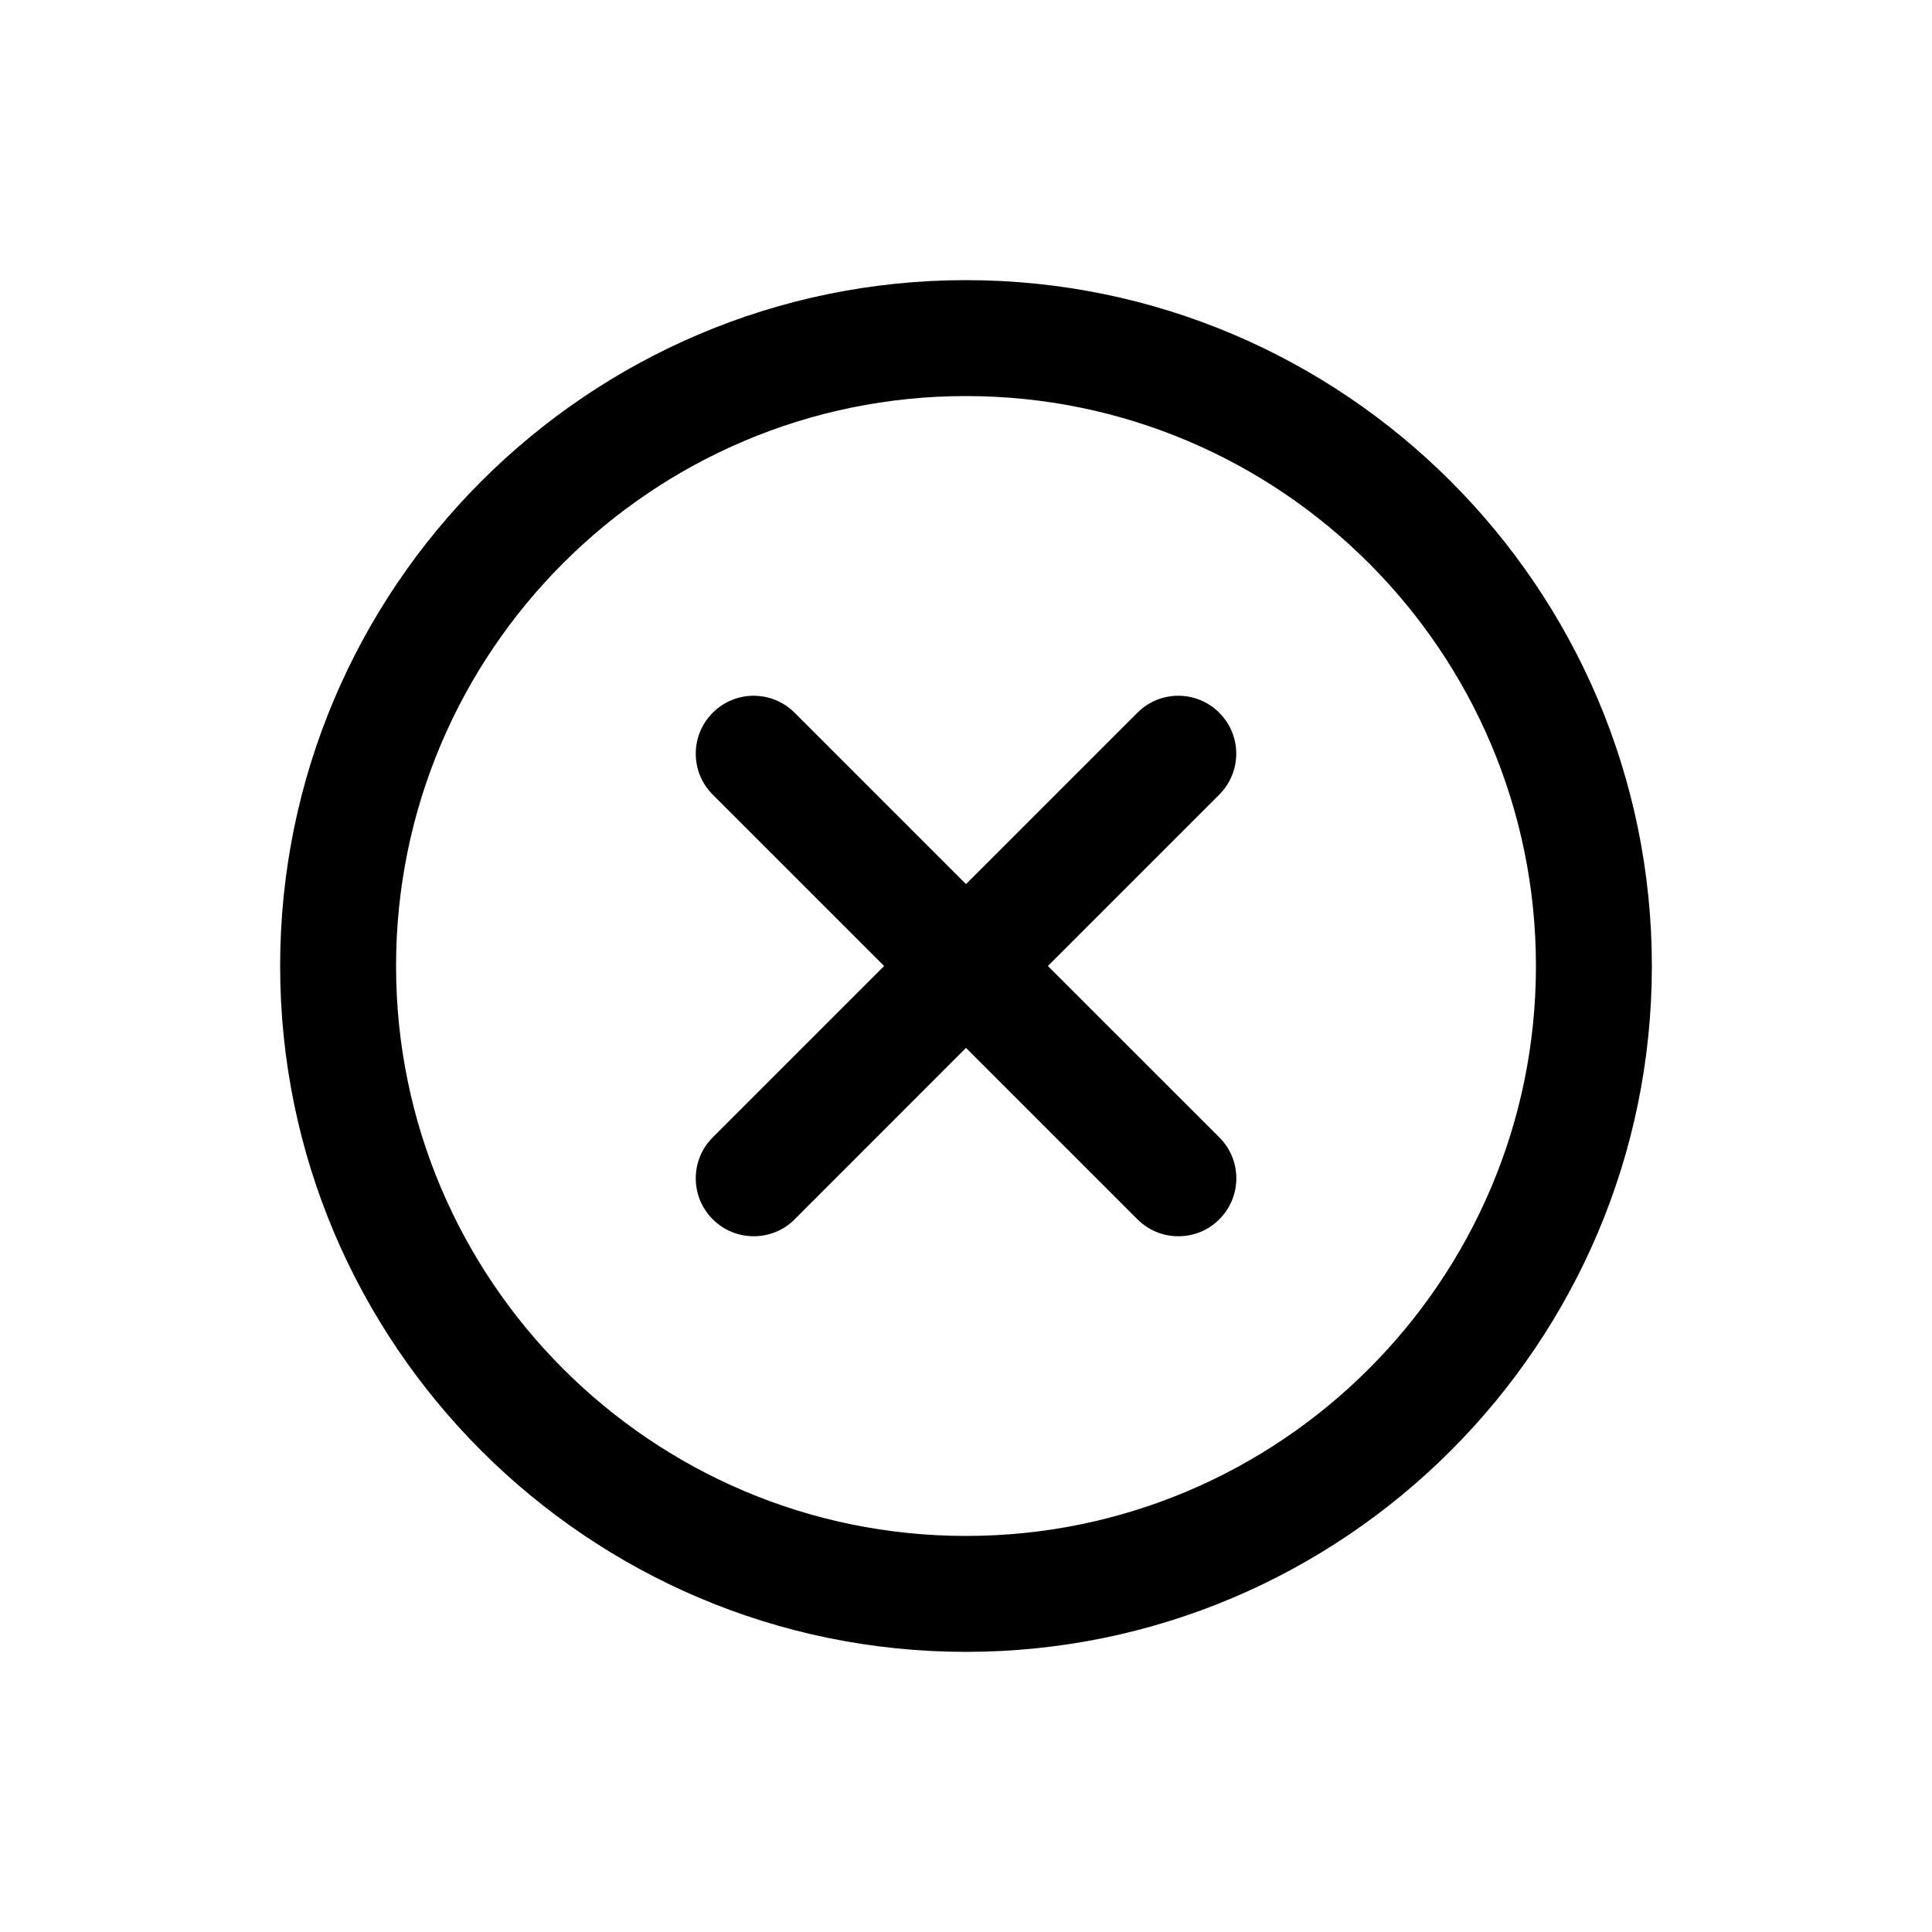 <?xml version="1.0" encoding="UTF-8"?>
<svg xmlns="http://www.w3.org/2000/svg" width="1200pt" height="1200pt" version="1.1" viewBox="0 0 1200 1200">
  <path d="m600 1026c234.84 0 426-191.16 426-426s-191.16-426-426-426-426 191.16-426 426 191.16 426 426 426zm0-780c195.24 0 354 158.76 354 354s-158.76 354-354 354-354-158.76-354-354 158.76-354 354-354z"></path>
  <path d="m442.69 757.31c7.078 7.078 16.219 10.547 25.453 10.547s18.469-3.469 25.453-10.547l106.41-106.45 106.45 106.45c7.078 7.078 16.219 10.547 25.453 10.547s18.469-3.469 25.453-10.547c14.062-14.062 14.062-36.844 0-50.859l-106.5-106.45 106.45-106.45c14.062-14.062 14.062-36.844 0-50.859-14.062-14.062-36.844-14.062-50.859 0l-106.45 106.45-106.45-106.45c-14.062-14.062-36.844-14.062-50.859 0-14.062 14.062-14.062 36.844 0 50.859l106.45 106.45-106.45 106.45c-14.062 14.016-14.062 36.844 0 50.859z"></path>
</svg>
